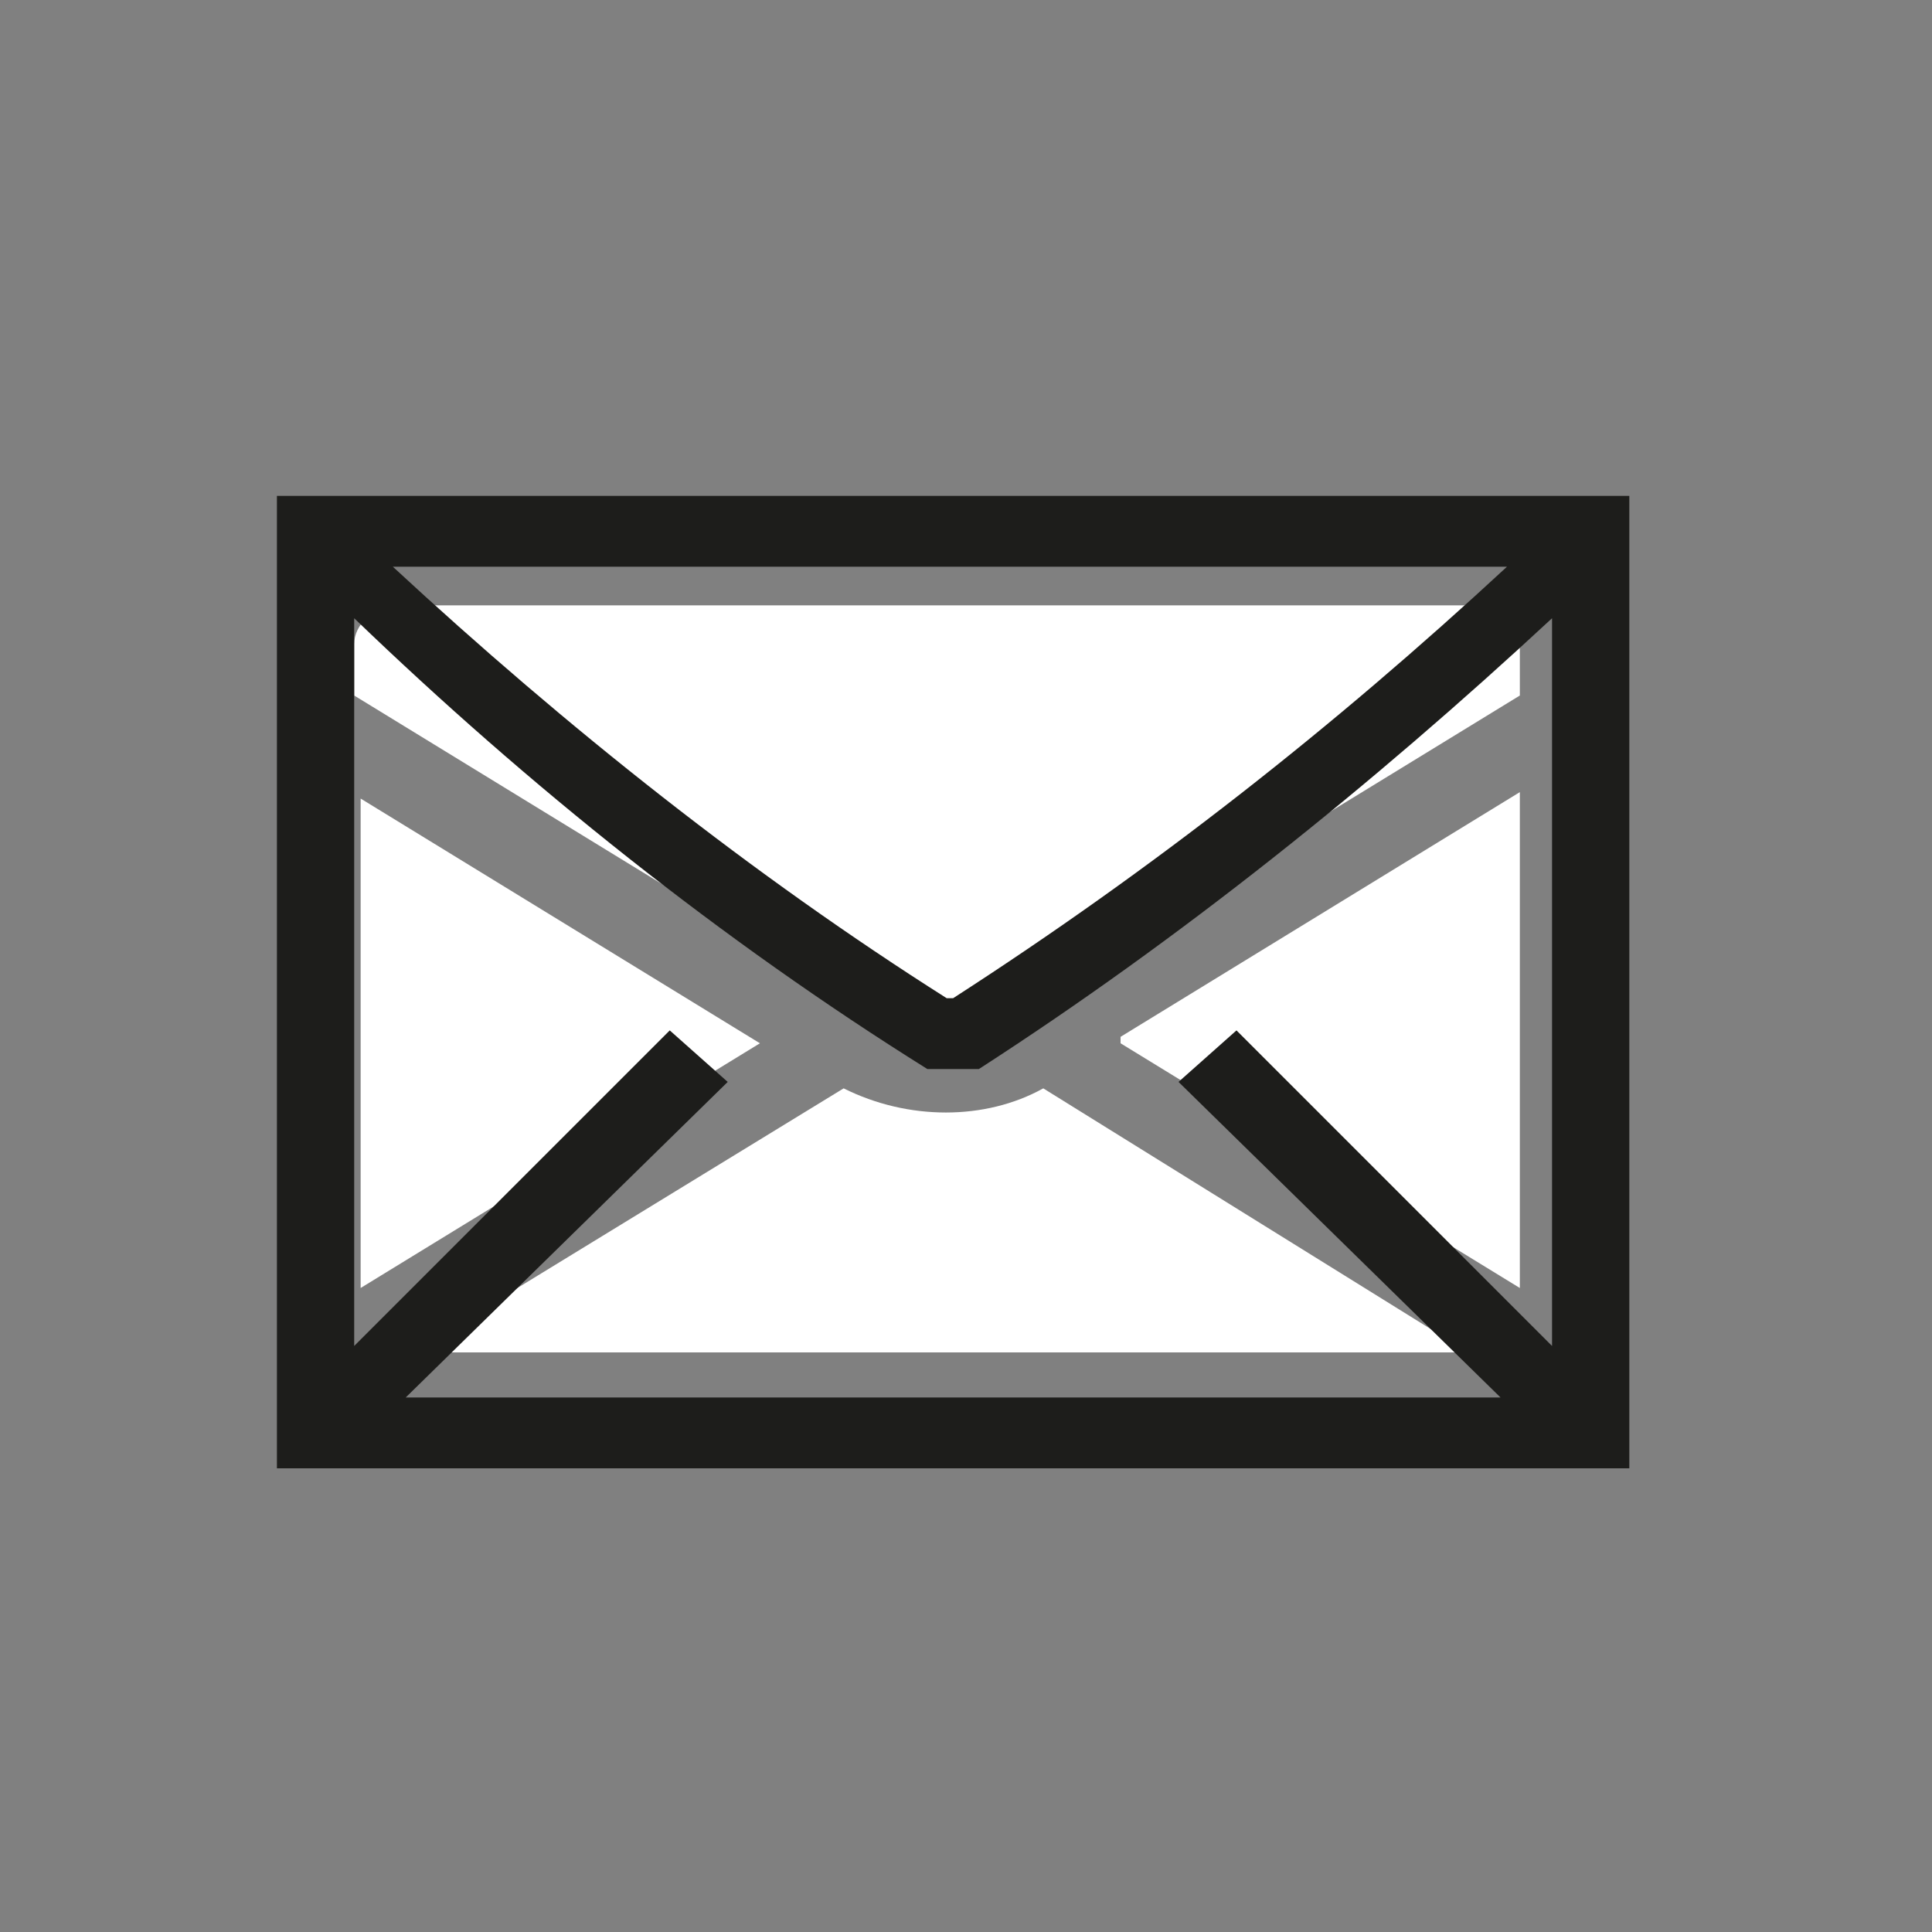 <?xml version="1.0" encoding="UTF-8"?>
<svg id="Layer_1" xmlns="http://www.w3.org/2000/svg" version="1.1" viewBox="0 0 30 30">
  <rect x="0" y="0" width="30" height="30" fill="#808080" stroke="none"/>
  <!-- Generator: Adobe Illustrator 29.0.0, SVG Export Plug-In . SVG Version: 2.1.0 Build 186)  -->
  <defs>
    <style>
      .st0 {
        fill: #1d1d1b;
      }

      .st1 {
        fill: #fff;
      }
    </style>
  </defs>
  <path class="st1" d="M22.8,21H6.4l6.7-4.1c1,.5,2.2.5,3.1,0l6.6,4.1ZM13.6,15.7c.6.4,1.4.4,2,0l8-4.9v-.8c0-.4-.3-.6-.6-.6H6.2c-.4,0-.7.3-.7.6v.8l8,4.9ZM5.6,12.3v7.7l6.2-3.8-6.2-3.8ZM17.4,16.2l6.2,3.8v-7.7l-6.2,3.8Z"/>
  <g id="Picto">
    <path class="st0" d="M4.3,22.8V7.7h21v15.1H4.3ZM6.3,21.7h17l-5-4.9.9-.8,4.9,4.9v-11.3c-2.8,2.6-5.8,5-8.9,7h-.8c-3.2-2-6.2-4.4-8.9-7v11.3l4.9-4.9.9.8-5,4.9ZM14.8,15.5c3.1-2,5.9-4.2,8.6-6.7H6.1c2.7,2.5,5.6,4.8,8.6,6.7Z"/>
  </g>
</svg>